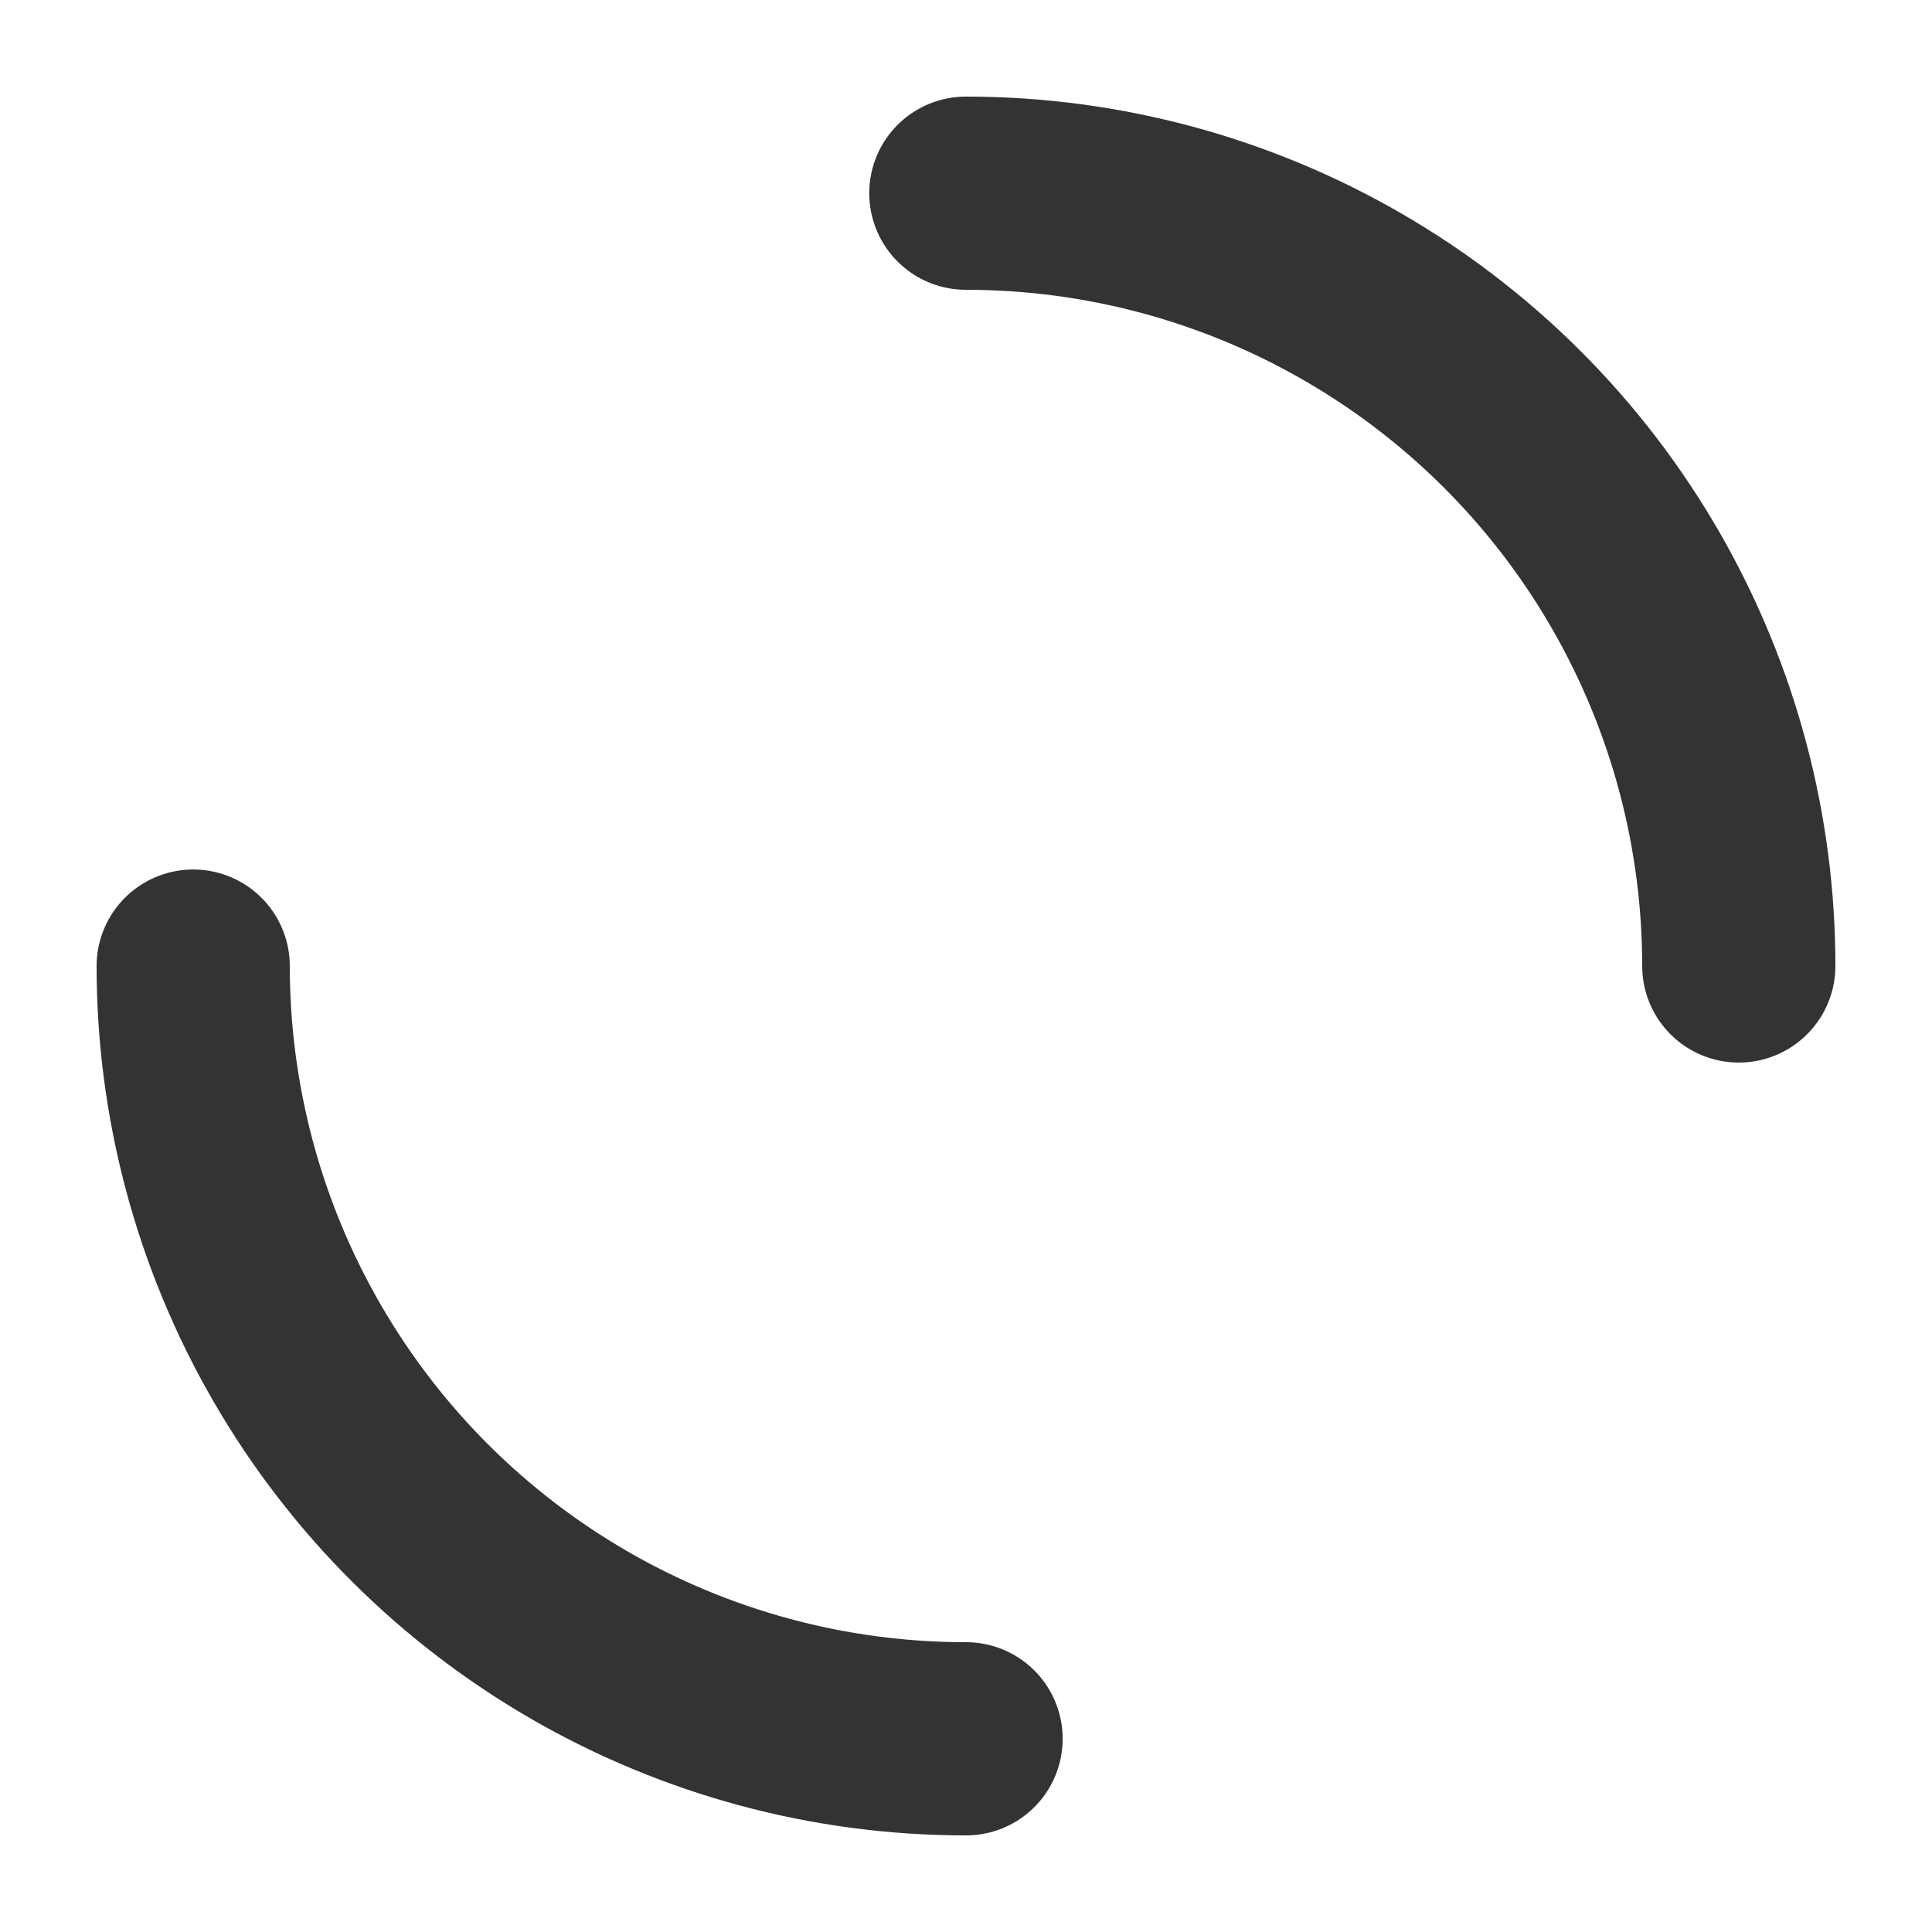 <svg
  width="50"
  height="50"
  viewBox="0 0 50 50"
  xmlns="http://www.w3.org/2000/svg"
  aria-hidden="true"
>
  <circle
    cx="25"
    cy="25"
    r="20"
    fill="none"
    stroke="#333"
    stroke-width="5"
    stroke-linecap="round"
    stroke-dasharray="31.415,31.415"
    transform="rotate(-90 25 25)"
  >
    <animateTransform
      attributeName="transform"
      type="rotate"
      from="0 25 25"
      to="360 25 25"
      dur="1s"
      repeatCount="indefinite"
    />
  </circle>
</svg>
